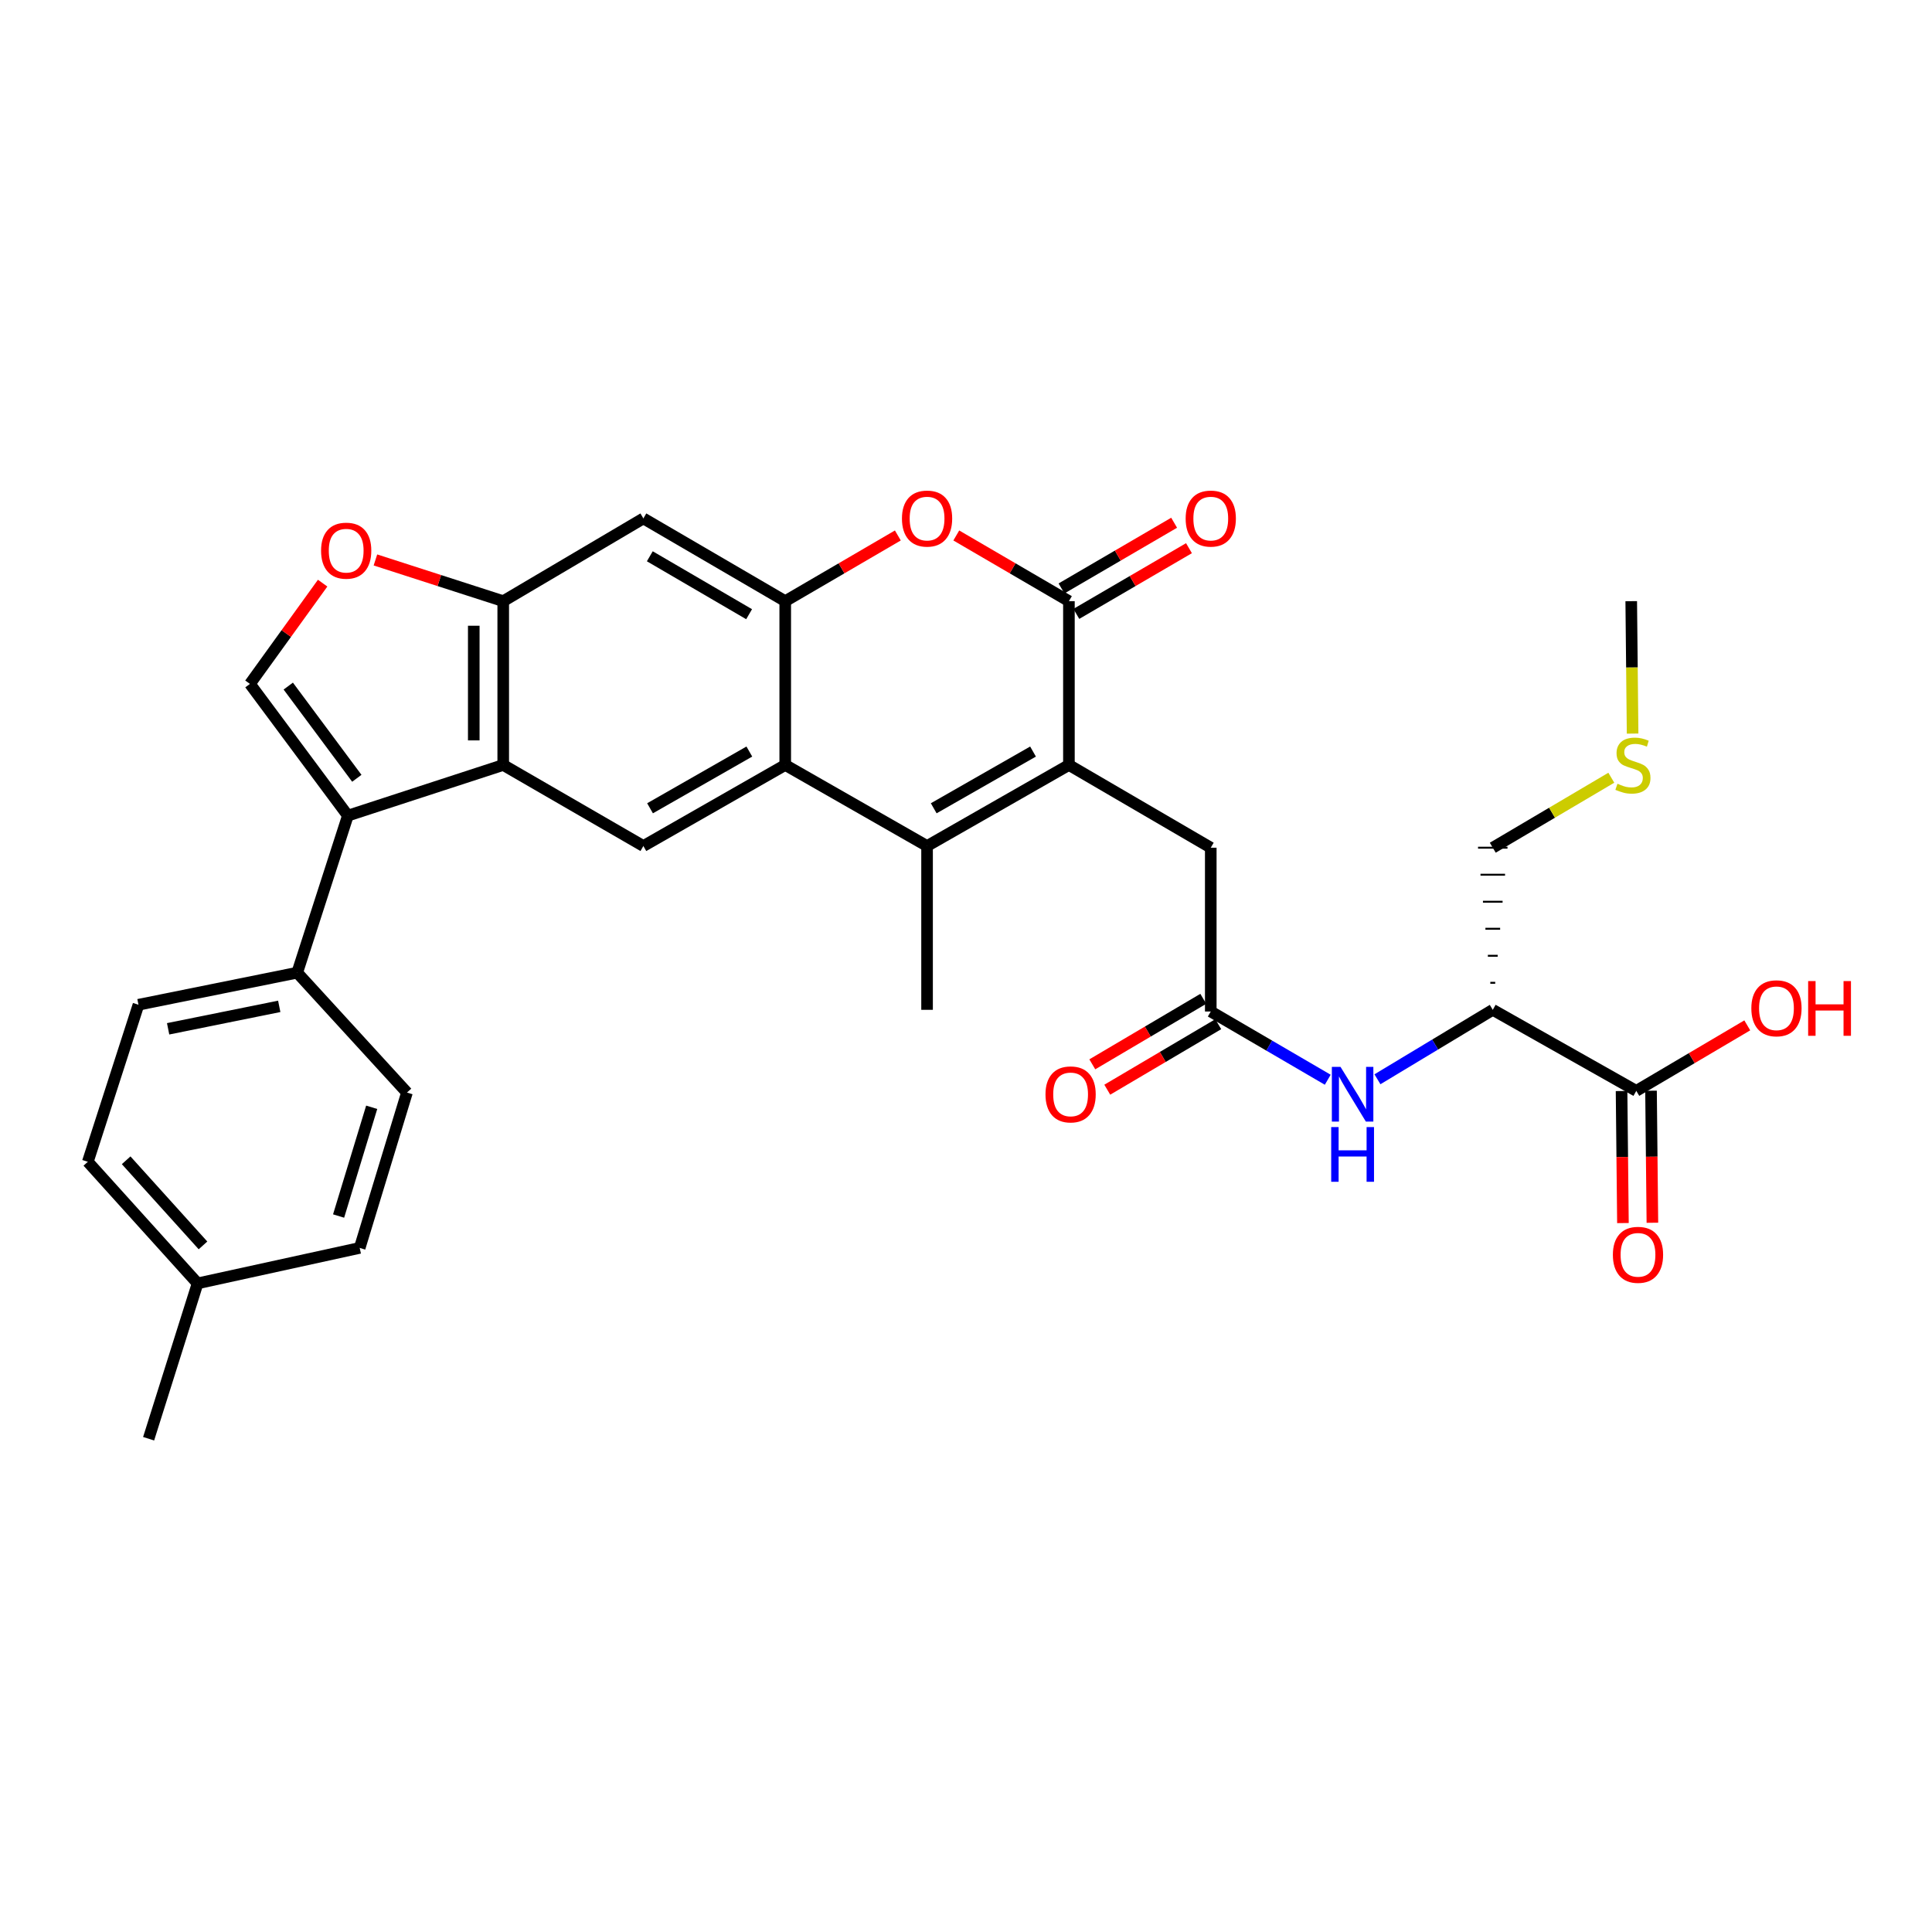 <?xml version='1.0' encoding='iso-8859-1'?>
<svg version='1.1' baseProfile='full'
              xmlns='http://www.w3.org/2000/svg'
                      xmlns:rdkit='http://www.rdkit.org/xml'
                      xmlns:xlink='http://www.w3.org/1999/xlink'
                  xml:space='preserve'
width='1000px' height='1000px' viewBox='0 0 1000 1000'>
<!-- END OF HEADER -->
<rect style='opacity:1.0;fill:#FFFFFF;stroke:none' width='1000' height='1000' x='0' y='0'> </rect>
<path class='bond-0' d='M 553.27,395.947 L 479.848,437.898' style='fill:none;fill-rule:evenodd;stroke:#000000;stroke-width:6px;stroke-linecap:butt;stroke-linejoin:miter;stroke-opacity:1' />
<path class='bond-0' d='M 534.692,389 L 483.296,418.365' style='fill:none;fill-rule:evenodd;stroke:#000000;stroke-width:6px;stroke-linecap:butt;stroke-linejoin:miter;stroke-opacity:1' />
<path class='bond-1' d='M 553.27,395.947 L 553.27,311.164' style='fill:none;fill-rule:evenodd;stroke:#000000;stroke-width:6px;stroke-linecap:butt;stroke-linejoin:miter;stroke-opacity:1' />
<path class='bond-2' d='M 553.27,395.947 L 626.692,438.771' style='fill:none;fill-rule:evenodd;stroke:#000000;stroke-width:6px;stroke-linecap:butt;stroke-linejoin:miter;stroke-opacity:1' />
<path class='bond-3' d='M 479.848,437.898 L 406.434,395.947' style='fill:none;fill-rule:evenodd;stroke:#000000;stroke-width:6px;stroke-linecap:butt;stroke-linejoin:miter;stroke-opacity:1' />
<path class='bond-4' d='M 479.848,437.898 L 479.848,522.681' style='fill:none;fill-rule:evenodd;stroke:#000000;stroke-width:6px;stroke-linecap:butt;stroke-linejoin:miter;stroke-opacity:1' />
<path class='bond-5' d='M 553.27,311.164 L 524.121,294.16' style='fill:none;fill-rule:evenodd;stroke:#000000;stroke-width:6px;stroke-linecap:butt;stroke-linejoin:miter;stroke-opacity:1' />
<path class='bond-5' d='M 524.121,294.16 L 494.973,277.156' style='fill:none;fill-rule:evenodd;stroke:#FF0000;stroke-width:6px;stroke-linecap:butt;stroke-linejoin:miter;stroke-opacity:1' />
<path class='bond-6' d='M 557.112,317.75 L 586.261,300.746' style='fill:none;fill-rule:evenodd;stroke:#000000;stroke-width:6px;stroke-linecap:butt;stroke-linejoin:miter;stroke-opacity:1' />
<path class='bond-6' d='M 586.261,300.746 L 615.409,283.742' style='fill:none;fill-rule:evenodd;stroke:#FF0000;stroke-width:6px;stroke-linecap:butt;stroke-linejoin:miter;stroke-opacity:1' />
<path class='bond-6' d='M 549.428,304.579 L 578.577,287.575' style='fill:none;fill-rule:evenodd;stroke:#000000;stroke-width:6px;stroke-linecap:butt;stroke-linejoin:miter;stroke-opacity:1' />
<path class='bond-6' d='M 578.577,287.575 L 607.726,270.57' style='fill:none;fill-rule:evenodd;stroke:#FF0000;stroke-width:6px;stroke-linecap:butt;stroke-linejoin:miter;stroke-opacity:1' />
<path class='bond-7' d='M 406.434,395.947 L 333.011,437.898' style='fill:none;fill-rule:evenodd;stroke:#000000;stroke-width:6px;stroke-linecap:butt;stroke-linejoin:miter;stroke-opacity:1' />
<path class='bond-7' d='M 387.855,389 L 336.46,418.365' style='fill:none;fill-rule:evenodd;stroke:#000000;stroke-width:6px;stroke-linecap:butt;stroke-linejoin:miter;stroke-opacity:1' />
<path class='bond-8' d='M 406.434,395.947 L 406.434,311.164' style='fill:none;fill-rule:evenodd;stroke:#000000;stroke-width:6px;stroke-linecap:butt;stroke-linejoin:miter;stroke-opacity:1' />
<path class='bond-9' d='M 406.434,311.164 L 435.578,294.161' style='fill:none;fill-rule:evenodd;stroke:#000000;stroke-width:6px;stroke-linecap:butt;stroke-linejoin:miter;stroke-opacity:1' />
<path class='bond-9' d='M 435.578,294.161 L 464.723,277.157' style='fill:none;fill-rule:evenodd;stroke:#FF0000;stroke-width:6px;stroke-linecap:butt;stroke-linejoin:miter;stroke-opacity:1' />
<path class='bond-10' d='M 406.434,311.164 L 333.011,268.333' style='fill:none;fill-rule:evenodd;stroke:#000000;stroke-width:6px;stroke-linecap:butt;stroke-linejoin:miter;stroke-opacity:1' />
<path class='bond-10' d='M 387.737,317.911 L 336.341,287.929' style='fill:none;fill-rule:evenodd;stroke:#000000;stroke-width:6px;stroke-linecap:butt;stroke-linejoin:miter;stroke-opacity:1' />
<path class='bond-11' d='M 180.058,422.167 L 260.47,395.947' style='fill:none;fill-rule:evenodd;stroke:#000000;stroke-width:6px;stroke-linecap:butt;stroke-linejoin:miter;stroke-opacity:1' />
<path class='bond-12' d='M 180.058,422.167 L 129.365,353.988' style='fill:none;fill-rule:evenodd;stroke:#000000;stroke-width:6px;stroke-linecap:butt;stroke-linejoin:miter;stroke-opacity:1' />
<path class='bond-12' d='M 184.691,402.841 L 149.206,355.116' style='fill:none;fill-rule:evenodd;stroke:#000000;stroke-width:6px;stroke-linecap:butt;stroke-linejoin:miter;stroke-opacity:1' />
<path class='bond-13' d='M 180.058,422.167 L 153.839,503.451' style='fill:none;fill-rule:evenodd;stroke:#000000;stroke-width:6px;stroke-linecap:butt;stroke-linejoin:miter;stroke-opacity:1' />
<path class='bond-14' d='M 260.47,395.947 L 333.011,437.898' style='fill:none;fill-rule:evenodd;stroke:#000000;stroke-width:6px;stroke-linecap:butt;stroke-linejoin:miter;stroke-opacity:1' />
<path class='bond-15' d='M 260.47,395.947 L 260.47,311.164' style='fill:none;fill-rule:evenodd;stroke:#000000;stroke-width:6px;stroke-linecap:butt;stroke-linejoin:miter;stroke-opacity:1' />
<path class='bond-15' d='M 245.221,383.23 L 245.221,323.882' style='fill:none;fill-rule:evenodd;stroke:#000000;stroke-width:6px;stroke-linecap:butt;stroke-linejoin:miter;stroke-opacity:1' />
<path class='bond-16' d='M 129.365,353.988 L 148.182,327.911' style='fill:none;fill-rule:evenodd;stroke:#000000;stroke-width:6px;stroke-linecap:butt;stroke-linejoin:miter;stroke-opacity:1' />
<path class='bond-16' d='M 148.182,327.911 L 166.999,301.834' style='fill:none;fill-rule:evenodd;stroke:#FF0000;stroke-width:6px;stroke-linecap:butt;stroke-linejoin:miter;stroke-opacity:1' />
<path class='bond-17' d='M 260.47,311.164 L 333.011,268.333' style='fill:none;fill-rule:evenodd;stroke:#000000;stroke-width:6px;stroke-linecap:butt;stroke-linejoin:miter;stroke-opacity:1' />
<path class='bond-18' d='M 260.47,311.164 L 227.395,300.496' style='fill:none;fill-rule:evenodd;stroke:#000000;stroke-width:6px;stroke-linecap:butt;stroke-linejoin:miter;stroke-opacity:1' />
<path class='bond-18' d='M 227.395,300.496 L 194.321,289.827' style='fill:none;fill-rule:evenodd;stroke:#FF0000;stroke-width:6px;stroke-linecap:butt;stroke-linejoin:miter;stroke-opacity:1' />
<path class='bond-19' d='M 772.656,522.681 L 742.81,540.657' style='fill:none;fill-rule:evenodd;stroke:#000000;stroke-width:6px;stroke-linecap:butt;stroke-linejoin:miter;stroke-opacity:1' />
<path class='bond-19' d='M 742.81,540.657 L 712.964,558.633' style='fill:none;fill-rule:evenodd;stroke:#0000FF;stroke-width:6px;stroke-linecap:butt;stroke-linejoin:miter;stroke-opacity:1' />
<path class='bond-20' d='M 772.656,522.681 L 846.943,564.632' style='fill:none;fill-rule:evenodd;stroke:#000000;stroke-width:6px;stroke-linecap:butt;stroke-linejoin:miter;stroke-opacity:1' />
<path class='bond-21' d='M 773.927,508.696 L 771.386,508.696' style='fill:none;fill-rule:evenodd;stroke:#000000;stroke-width:1.0px;stroke-linecap:butt;stroke-linejoin:miter;stroke-opacity:1' />
<path class='bond-21' d='M 775.198,494.711 L 770.115,494.711' style='fill:none;fill-rule:evenodd;stroke:#000000;stroke-width:1.0px;stroke-linecap:butt;stroke-linejoin:miter;stroke-opacity:1' />
<path class='bond-21' d='M 776.469,480.726 L 768.844,480.726' style='fill:none;fill-rule:evenodd;stroke:#000000;stroke-width:1.0px;stroke-linecap:butt;stroke-linejoin:miter;stroke-opacity:1' />
<path class='bond-21' d='M 777.739,466.741 L 767.573,466.741' style='fill:none;fill-rule:evenodd;stroke:#000000;stroke-width:1.0px;stroke-linecap:butt;stroke-linejoin:miter;stroke-opacity:1' />
<path class='bond-21' d='M 779.01,452.756 L 766.303,452.756' style='fill:none;fill-rule:evenodd;stroke:#000000;stroke-width:1.0px;stroke-linecap:butt;stroke-linejoin:miter;stroke-opacity:1' />
<path class='bond-21' d='M 780.281,438.771 L 765.032,438.771' style='fill:none;fill-rule:evenodd;stroke:#000000;stroke-width:1.0px;stroke-linecap:butt;stroke-linejoin:miter;stroke-opacity:1' />
<path class='bond-22' d='M 626.692,523.553 L 626.692,438.771' style='fill:none;fill-rule:evenodd;stroke:#000000;stroke-width:6px;stroke-linecap:butt;stroke-linejoin:miter;stroke-opacity:1' />
<path class='bond-23' d='M 626.692,523.553 L 656.967,541.213' style='fill:none;fill-rule:evenodd;stroke:#000000;stroke-width:6px;stroke-linecap:butt;stroke-linejoin:miter;stroke-opacity:1' />
<path class='bond-23' d='M 656.967,541.213 L 687.242,558.873' style='fill:none;fill-rule:evenodd;stroke:#0000FF;stroke-width:6px;stroke-linecap:butt;stroke-linejoin:miter;stroke-opacity:1' />
<path class='bond-24' d='M 622.817,516.988 L 594.095,533.941' style='fill:none;fill-rule:evenodd;stroke:#000000;stroke-width:6px;stroke-linecap:butt;stroke-linejoin:miter;stroke-opacity:1' />
<path class='bond-24' d='M 594.095,533.941 L 565.373,550.894' style='fill:none;fill-rule:evenodd;stroke:#FF0000;stroke-width:6px;stroke-linecap:butt;stroke-linejoin:miter;stroke-opacity:1' />
<path class='bond-24' d='M 630.568,530.119 L 601.846,547.073' style='fill:none;fill-rule:evenodd;stroke:#000000;stroke-width:6px;stroke-linecap:butt;stroke-linejoin:miter;stroke-opacity:1' />
<path class='bond-24' d='M 601.846,547.073 L 573.124,564.026' style='fill:none;fill-rule:evenodd;stroke:#FF0000;stroke-width:6px;stroke-linecap:butt;stroke-linejoin:miter;stroke-opacity:1' />
<path class='bond-25' d='M 839.319,564.711 L 839.674,598.882' style='fill:none;fill-rule:evenodd;stroke:#000000;stroke-width:6px;stroke-linecap:butt;stroke-linejoin:miter;stroke-opacity:1' />
<path class='bond-25' d='M 839.674,598.882 L 840.029,633.054' style='fill:none;fill-rule:evenodd;stroke:#FF0000;stroke-width:6px;stroke-linecap:butt;stroke-linejoin:miter;stroke-opacity:1' />
<path class='bond-25' d='M 854.567,564.552 L 854.922,598.724' style='fill:none;fill-rule:evenodd;stroke:#000000;stroke-width:6px;stroke-linecap:butt;stroke-linejoin:miter;stroke-opacity:1' />
<path class='bond-25' d='M 854.922,598.724 L 855.277,632.896' style='fill:none;fill-rule:evenodd;stroke:#FF0000;stroke-width:6px;stroke-linecap:butt;stroke-linejoin:miter;stroke-opacity:1' />
<path class='bond-26' d='M 846.943,564.632 L 875.665,547.678' style='fill:none;fill-rule:evenodd;stroke:#000000;stroke-width:6px;stroke-linecap:butt;stroke-linejoin:miter;stroke-opacity:1' />
<path class='bond-26' d='M 875.665,547.678 L 904.387,530.725' style='fill:none;fill-rule:evenodd;stroke:#FF0000;stroke-width:6px;stroke-linecap:butt;stroke-linejoin:miter;stroke-opacity:1' />
<path class='bond-27' d='M 153.839,503.451 L 71.674,520.055' style='fill:none;fill-rule:evenodd;stroke:#000000;stroke-width:6px;stroke-linecap:butt;stroke-linejoin:miter;stroke-opacity:1' />
<path class='bond-27' d='M 144.535,520.888 L 87.019,532.511' style='fill:none;fill-rule:evenodd;stroke:#000000;stroke-width:6px;stroke-linecap:butt;stroke-linejoin:miter;stroke-opacity:1' />
<path class='bond-28' d='M 153.839,503.451 L 210.649,565.504' style='fill:none;fill-rule:evenodd;stroke:#000000;stroke-width:6px;stroke-linecap:butt;stroke-linejoin:miter;stroke-opacity:1' />
<path class='bond-29' d='M 71.674,520.055 L 45.455,601.339' style='fill:none;fill-rule:evenodd;stroke:#000000;stroke-width:6px;stroke-linecap:butt;stroke-linejoin:miter;stroke-opacity:1' />
<path class='bond-30' d='M 210.649,565.504 L 186.175,645.916' style='fill:none;fill-rule:evenodd;stroke:#000000;stroke-width:6px;stroke-linecap:butt;stroke-linejoin:miter;stroke-opacity:1' />
<path class='bond-30' d='M 192.39,573.126 L 175.258,629.414' style='fill:none;fill-rule:evenodd;stroke:#000000;stroke-width:6px;stroke-linecap:butt;stroke-linejoin:miter;stroke-opacity:1' />
<path class='bond-31' d='M 186.175,645.916 L 102.273,664.273' style='fill:none;fill-rule:evenodd;stroke:#000000;stroke-width:6px;stroke-linecap:butt;stroke-linejoin:miter;stroke-opacity:1' />
<path class='bond-32' d='M 45.455,601.339 L 102.273,664.273' style='fill:none;fill-rule:evenodd;stroke:#000000;stroke-width:6px;stroke-linecap:butt;stroke-linejoin:miter;stroke-opacity:1' />
<path class='bond-32' d='M 65.296,600.56 L 105.069,644.615' style='fill:none;fill-rule:evenodd;stroke:#000000;stroke-width:6px;stroke-linecap:butt;stroke-linejoin:miter;stroke-opacity:1' />
<path class='bond-33' d='M 772.656,438.771 L 803.334,420.661' style='fill:none;fill-rule:evenodd;stroke:#000000;stroke-width:6px;stroke-linecap:butt;stroke-linejoin:miter;stroke-opacity:1' />
<path class='bond-33' d='M 803.334,420.661 L 834.012,402.551' style='fill:none;fill-rule:evenodd;stroke:#CCCC00;stroke-width:6px;stroke-linecap:butt;stroke-linejoin:miter;stroke-opacity:1' />
<path class='bond-34' d='M 845.031,379.708 L 844.678,345.436' style='fill:none;fill-rule:evenodd;stroke:#CCCC00;stroke-width:6px;stroke-linecap:butt;stroke-linejoin:miter;stroke-opacity:1' />
<path class='bond-34' d='M 844.678,345.436 L 844.325,311.164' style='fill:none;fill-rule:evenodd;stroke:#000000;stroke-width:6px;stroke-linecap:butt;stroke-linejoin:miter;stroke-opacity:1' />
<path class='bond-35' d='M 102.273,664.273 L 76.926,744.685' style='fill:none;fill-rule:evenodd;stroke:#000000;stroke-width:6px;stroke-linecap:butt;stroke-linejoin:miter;stroke-opacity:1' />
<path  class='atom-7' d='M 466.848 268.413
Q 466.848 261.613, 470.208 257.813
Q 473.568 254.013, 479.848 254.013
Q 486.128 254.013, 489.488 257.813
Q 492.848 261.613, 492.848 268.413
Q 492.848 275.293, 489.448 279.213
Q 486.048 283.093, 479.848 283.093
Q 473.608 283.093, 470.208 279.213
Q 466.848 275.333, 466.848 268.413
M 479.848 279.893
Q 484.168 279.893, 486.488 277.013
Q 488.848 274.093, 488.848 268.413
Q 488.848 262.853, 486.488 260.053
Q 484.168 257.213, 479.848 257.213
Q 475.528 257.213, 473.168 260.013
Q 470.848 262.813, 470.848 268.413
Q 470.848 274.133, 473.168 277.013
Q 475.528 279.893, 479.848 279.893
' fill='#FF0000'/>
<path  class='atom-11' d='M 166.186 285.025
Q 166.186 278.225, 169.546 274.425
Q 172.906 270.625, 179.186 270.625
Q 185.466 270.625, 188.826 274.425
Q 192.186 278.225, 192.186 285.025
Q 192.186 291.905, 188.786 295.825
Q 185.386 299.705, 179.186 299.705
Q 172.946 299.705, 169.546 295.825
Q 166.186 291.945, 166.186 285.025
M 179.186 296.505
Q 183.506 296.505, 185.826 293.625
Q 188.186 290.705, 188.186 285.025
Q 188.186 279.465, 185.826 276.665
Q 183.506 273.825, 179.186 273.825
Q 174.866 273.825, 172.506 276.625
Q 170.186 279.425, 170.186 285.025
Q 170.186 290.745, 172.506 293.625
Q 174.866 296.505, 179.186 296.505
' fill='#FF0000'/>
<path  class='atom-15' d='M 693.846 552.217
L 703.126 567.217
Q 704.046 568.697, 705.526 571.377
Q 707.006 574.057, 707.086 574.217
L 707.086 552.217
L 710.846 552.217
L 710.846 580.537
L 706.966 580.537
L 697.006 564.137
Q 695.846 562.217, 694.606 560.017
Q 693.406 557.817, 693.046 557.137
L 693.046 580.537
L 689.366 580.537
L 689.366 552.217
L 693.846 552.217
' fill='#0000FF'/>
<path  class='atom-15' d='M 689.026 583.369
L 692.866 583.369
L 692.866 595.409
L 707.346 595.409
L 707.346 583.369
L 711.186 583.369
L 711.186 611.689
L 707.346 611.689
L 707.346 598.609
L 692.866 598.609
L 692.866 611.689
L 689.026 611.689
L 689.026 583.369
' fill='#0000FF'/>
<path  class='atom-19' d='M 613.692 268.413
Q 613.692 261.613, 617.052 257.813
Q 620.412 254.013, 626.692 254.013
Q 632.972 254.013, 636.332 257.813
Q 639.692 261.613, 639.692 268.413
Q 639.692 275.293, 636.292 279.213
Q 632.892 283.093, 626.692 283.093
Q 620.452 283.093, 617.052 279.213
Q 613.692 275.333, 613.692 268.413
M 626.692 279.893
Q 631.012 279.893, 633.332 277.013
Q 635.692 274.093, 635.692 268.413
Q 635.692 262.853, 633.332 260.053
Q 631.012 257.213, 626.692 257.213
Q 622.372 257.213, 620.012 260.013
Q 617.692 262.813, 617.692 268.413
Q 617.692 274.133, 620.012 277.013
Q 622.372 279.893, 626.692 279.893
' fill='#FF0000'/>
<path  class='atom-20' d='M 834.824 649.494
Q 834.824 642.694, 838.184 638.894
Q 841.544 635.094, 847.824 635.094
Q 854.104 635.094, 857.464 638.894
Q 860.824 642.694, 860.824 649.494
Q 860.824 656.374, 857.424 660.294
Q 854.024 664.174, 847.824 664.174
Q 841.584 664.174, 838.184 660.294
Q 834.824 656.414, 834.824 649.494
M 847.824 660.974
Q 852.144 660.974, 854.464 658.094
Q 856.824 655.174, 856.824 649.494
Q 856.824 643.934, 854.464 641.134
Q 852.144 638.294, 847.824 638.294
Q 843.504 638.294, 841.144 641.094
Q 838.824 643.894, 838.824 649.494
Q 838.824 655.214, 841.144 658.094
Q 843.504 660.974, 847.824 660.974
' fill='#FF0000'/>
<path  class='atom-21' d='M 541.143 566.457
Q 541.143 559.657, 544.503 555.857
Q 547.863 552.057, 554.143 552.057
Q 560.423 552.057, 563.783 555.857
Q 567.143 559.657, 567.143 566.457
Q 567.143 573.337, 563.743 577.257
Q 560.343 581.137, 554.143 581.137
Q 547.903 581.137, 544.503 577.257
Q 541.143 573.377, 541.143 566.457
M 554.143 577.937
Q 558.463 577.937, 560.783 575.057
Q 563.143 572.137, 563.143 566.457
Q 563.143 560.897, 560.783 558.097
Q 558.463 555.257, 554.143 555.257
Q 549.823 555.257, 547.463 558.057
Q 545.143 560.857, 545.143 566.457
Q 545.143 572.177, 547.463 575.057
Q 549.823 577.937, 554.143 577.937
' fill='#FF0000'/>
<path  class='atom-24' d='M 906.493 521.888
Q 906.493 515.088, 909.853 511.288
Q 913.213 507.488, 919.493 507.488
Q 925.773 507.488, 929.133 511.288
Q 932.493 515.088, 932.493 521.888
Q 932.493 528.768, 929.093 532.688
Q 925.693 536.568, 919.493 536.568
Q 913.253 536.568, 909.853 532.688
Q 906.493 528.808, 906.493 521.888
M 919.493 533.368
Q 923.813 533.368, 926.133 530.488
Q 928.493 527.568, 928.493 521.888
Q 928.493 516.328, 926.133 513.528
Q 923.813 510.688, 919.493 510.688
Q 915.173 510.688, 912.813 513.488
Q 910.493 516.288, 910.493 521.888
Q 910.493 527.608, 912.813 530.488
Q 915.173 533.368, 919.493 533.368
' fill='#FF0000'/>
<path  class='atom-24' d='M 935.893 507.808
L 939.733 507.808
L 939.733 519.848
L 954.213 519.848
L 954.213 507.808
L 958.053 507.808
L 958.053 536.128
L 954.213 536.128
L 954.213 523.048
L 939.733 523.048
L 939.733 536.128
L 935.893 536.128
L 935.893 507.808
' fill='#FF0000'/>
<path  class='atom-29' d='M 837.198 405.667
Q 837.518 405.787, 838.838 406.347
Q 840.158 406.907, 841.598 407.267
Q 843.078 407.587, 844.518 407.587
Q 847.198 407.587, 848.758 406.307
Q 850.318 404.987, 850.318 402.707
Q 850.318 401.147, 849.518 400.187
Q 848.758 399.227, 847.558 398.707
Q 846.358 398.187, 844.358 397.587
Q 841.838 396.827, 840.318 396.107
Q 838.838 395.387, 837.758 393.867
Q 836.718 392.347, 836.718 389.787
Q 836.718 386.227, 839.118 384.027
Q 841.558 381.827, 846.358 381.827
Q 849.638 381.827, 853.358 383.387
L 852.438 386.467
Q 849.038 385.067, 846.478 385.067
Q 843.718 385.067, 842.198 386.227
Q 840.678 387.347, 840.718 389.307
Q 840.718 390.827, 841.478 391.747
Q 842.278 392.667, 843.398 393.187
Q 844.558 393.707, 846.478 394.307
Q 849.038 395.107, 850.558 395.907
Q 852.078 396.707, 853.158 398.347
Q 854.278 399.947, 854.278 402.707
Q 854.278 406.627, 851.638 408.747
Q 849.038 410.827, 844.678 410.827
Q 842.158 410.827, 840.238 410.267
Q 838.358 409.747, 836.118 408.827
L 837.198 405.667
' fill='#CCCC00'/>
</svg>
